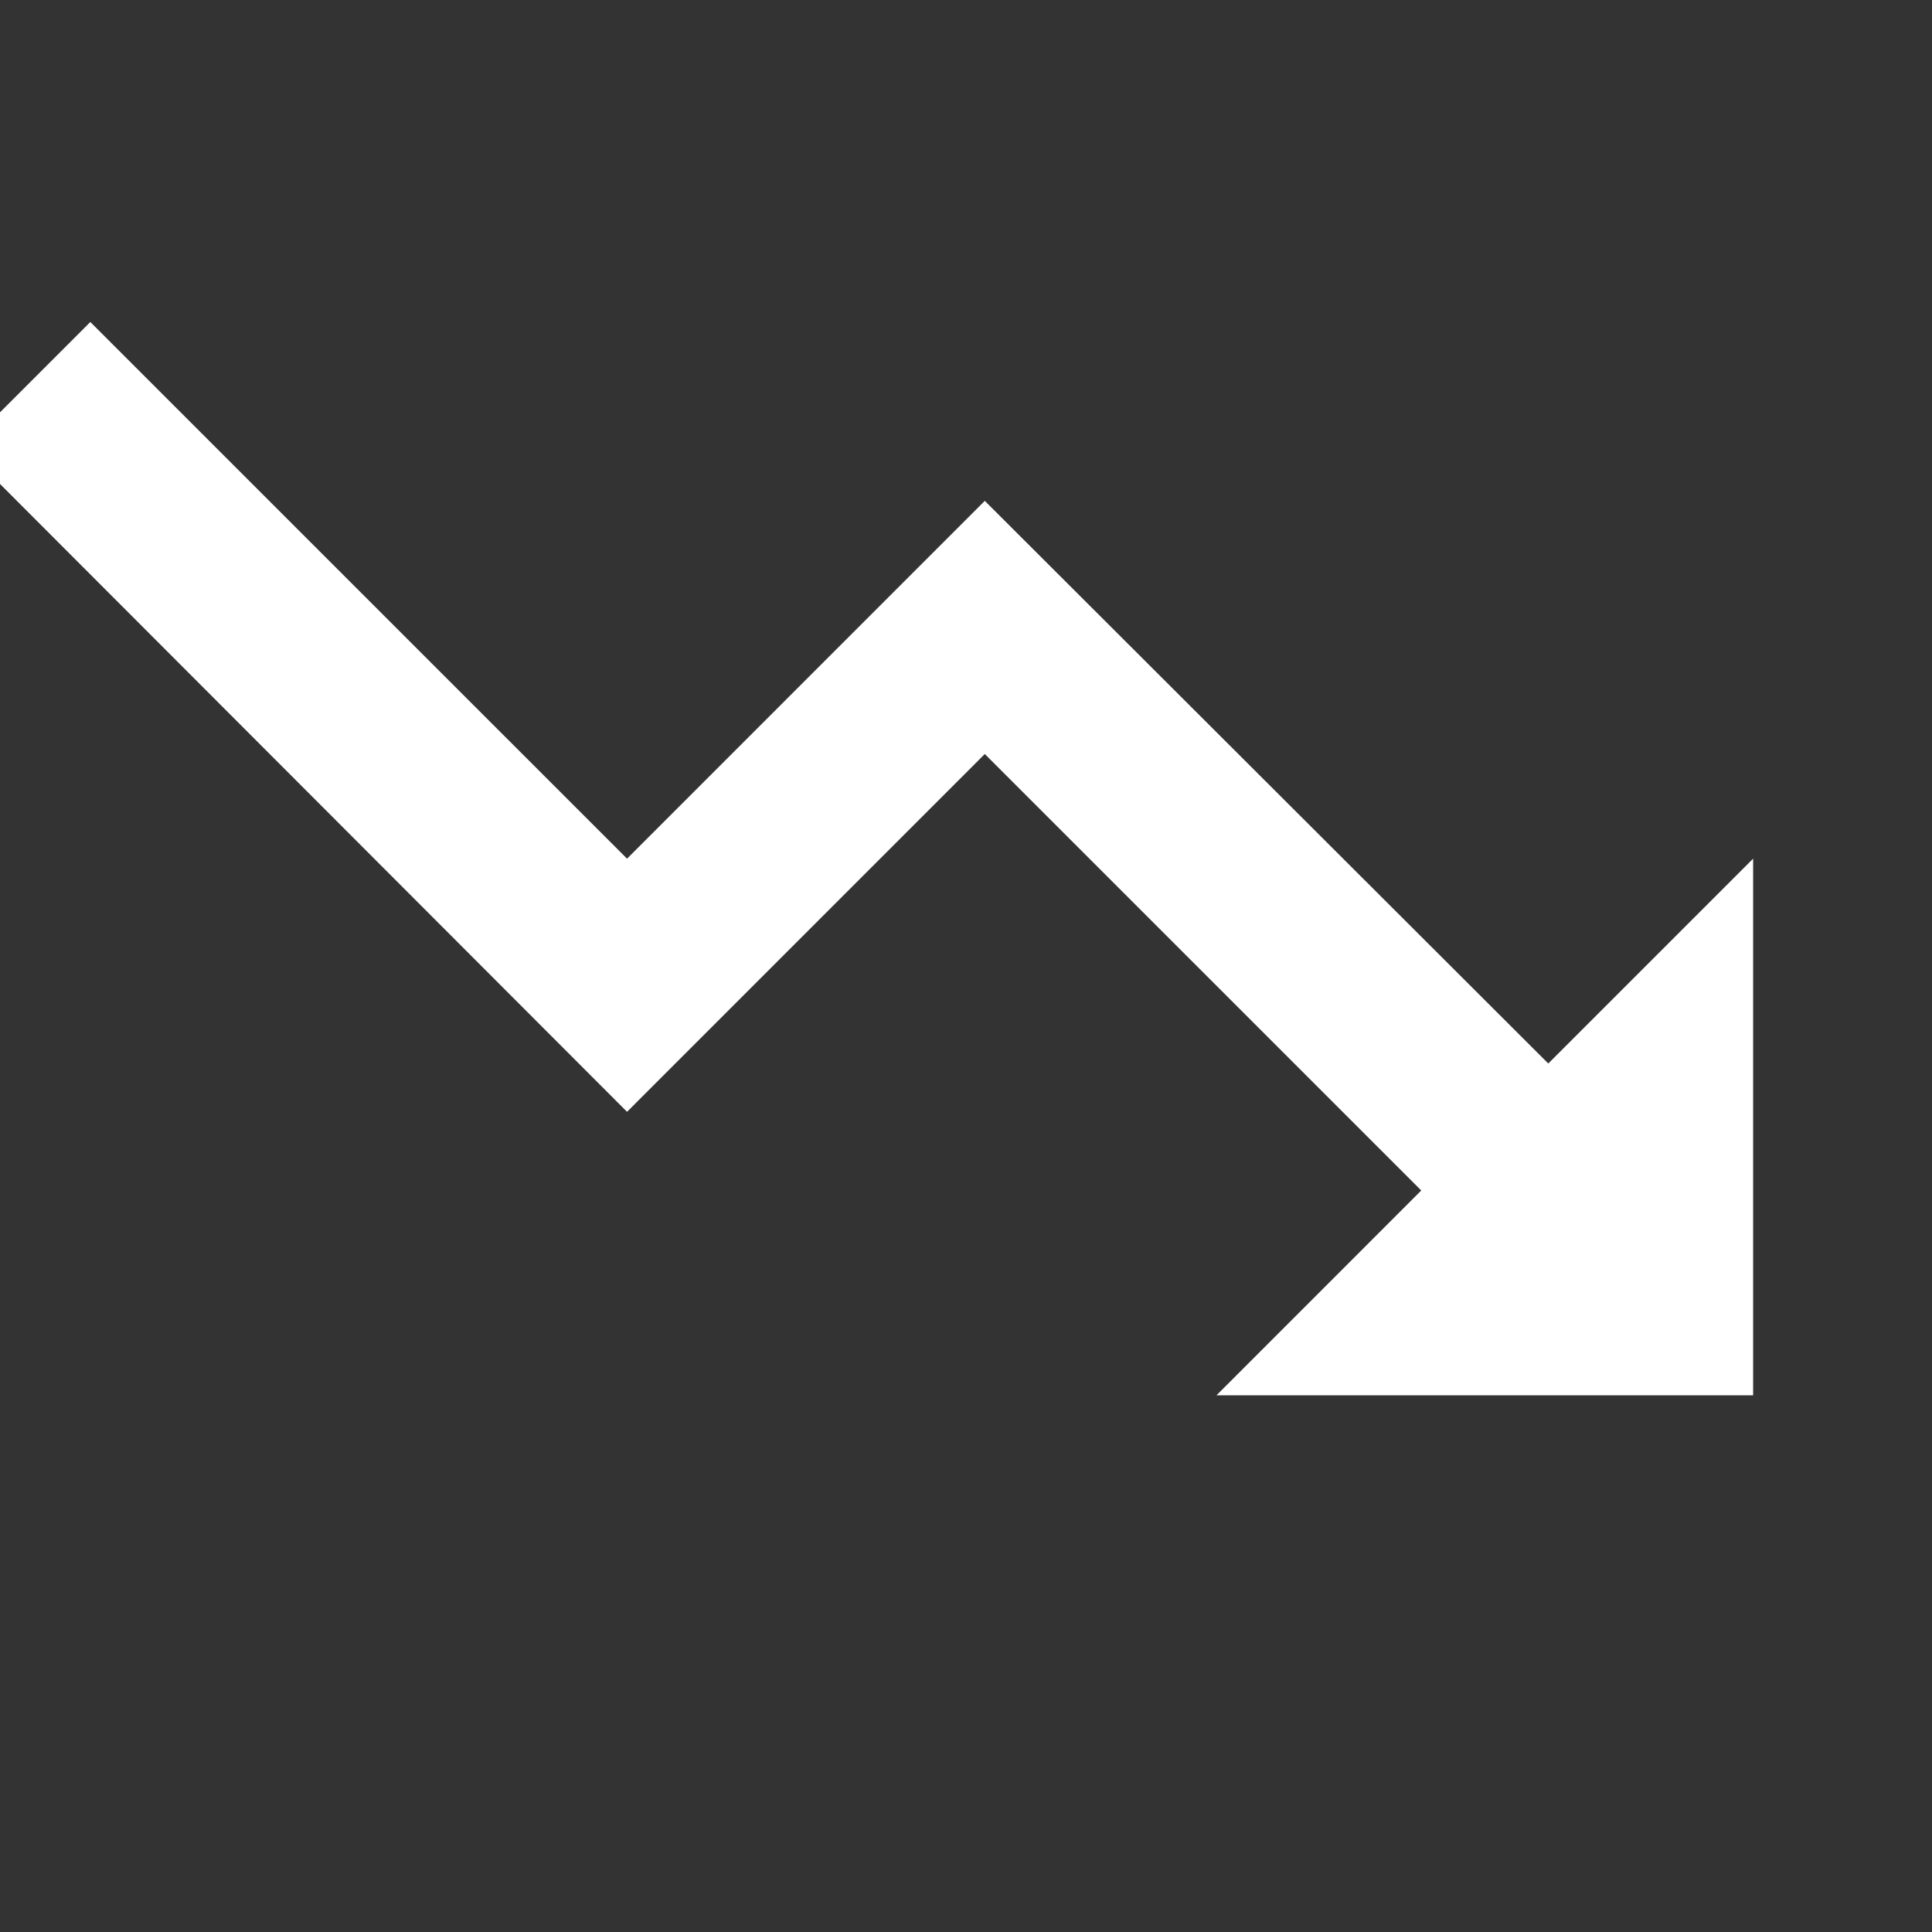 <svg width="36" height="36" viewBox="0 0 36 36" fill="none" xmlns="http://www.w3.org/2000/svg">
<rect x="0" y="0" width="36" height="36" fill="#333333" stroke="none"/>
<g clip-path="url(#clip0_2111_16603)">
<path d="M22.667 26L26.483 22.183L18.35 14.05L11.684 20.717L-0.667 8.35L1.683 6L11.684 16L18.35 9.333L28.85 19.817L32.667 16V26H22.667Z" fill="white"/>
</g>
<defs>
<clipPath id="clip0_2111_16603">
<rect width="40" height="40" fill="white" transform="translate(-4 -4)"/>
</clipPath>
</defs>
</svg>
